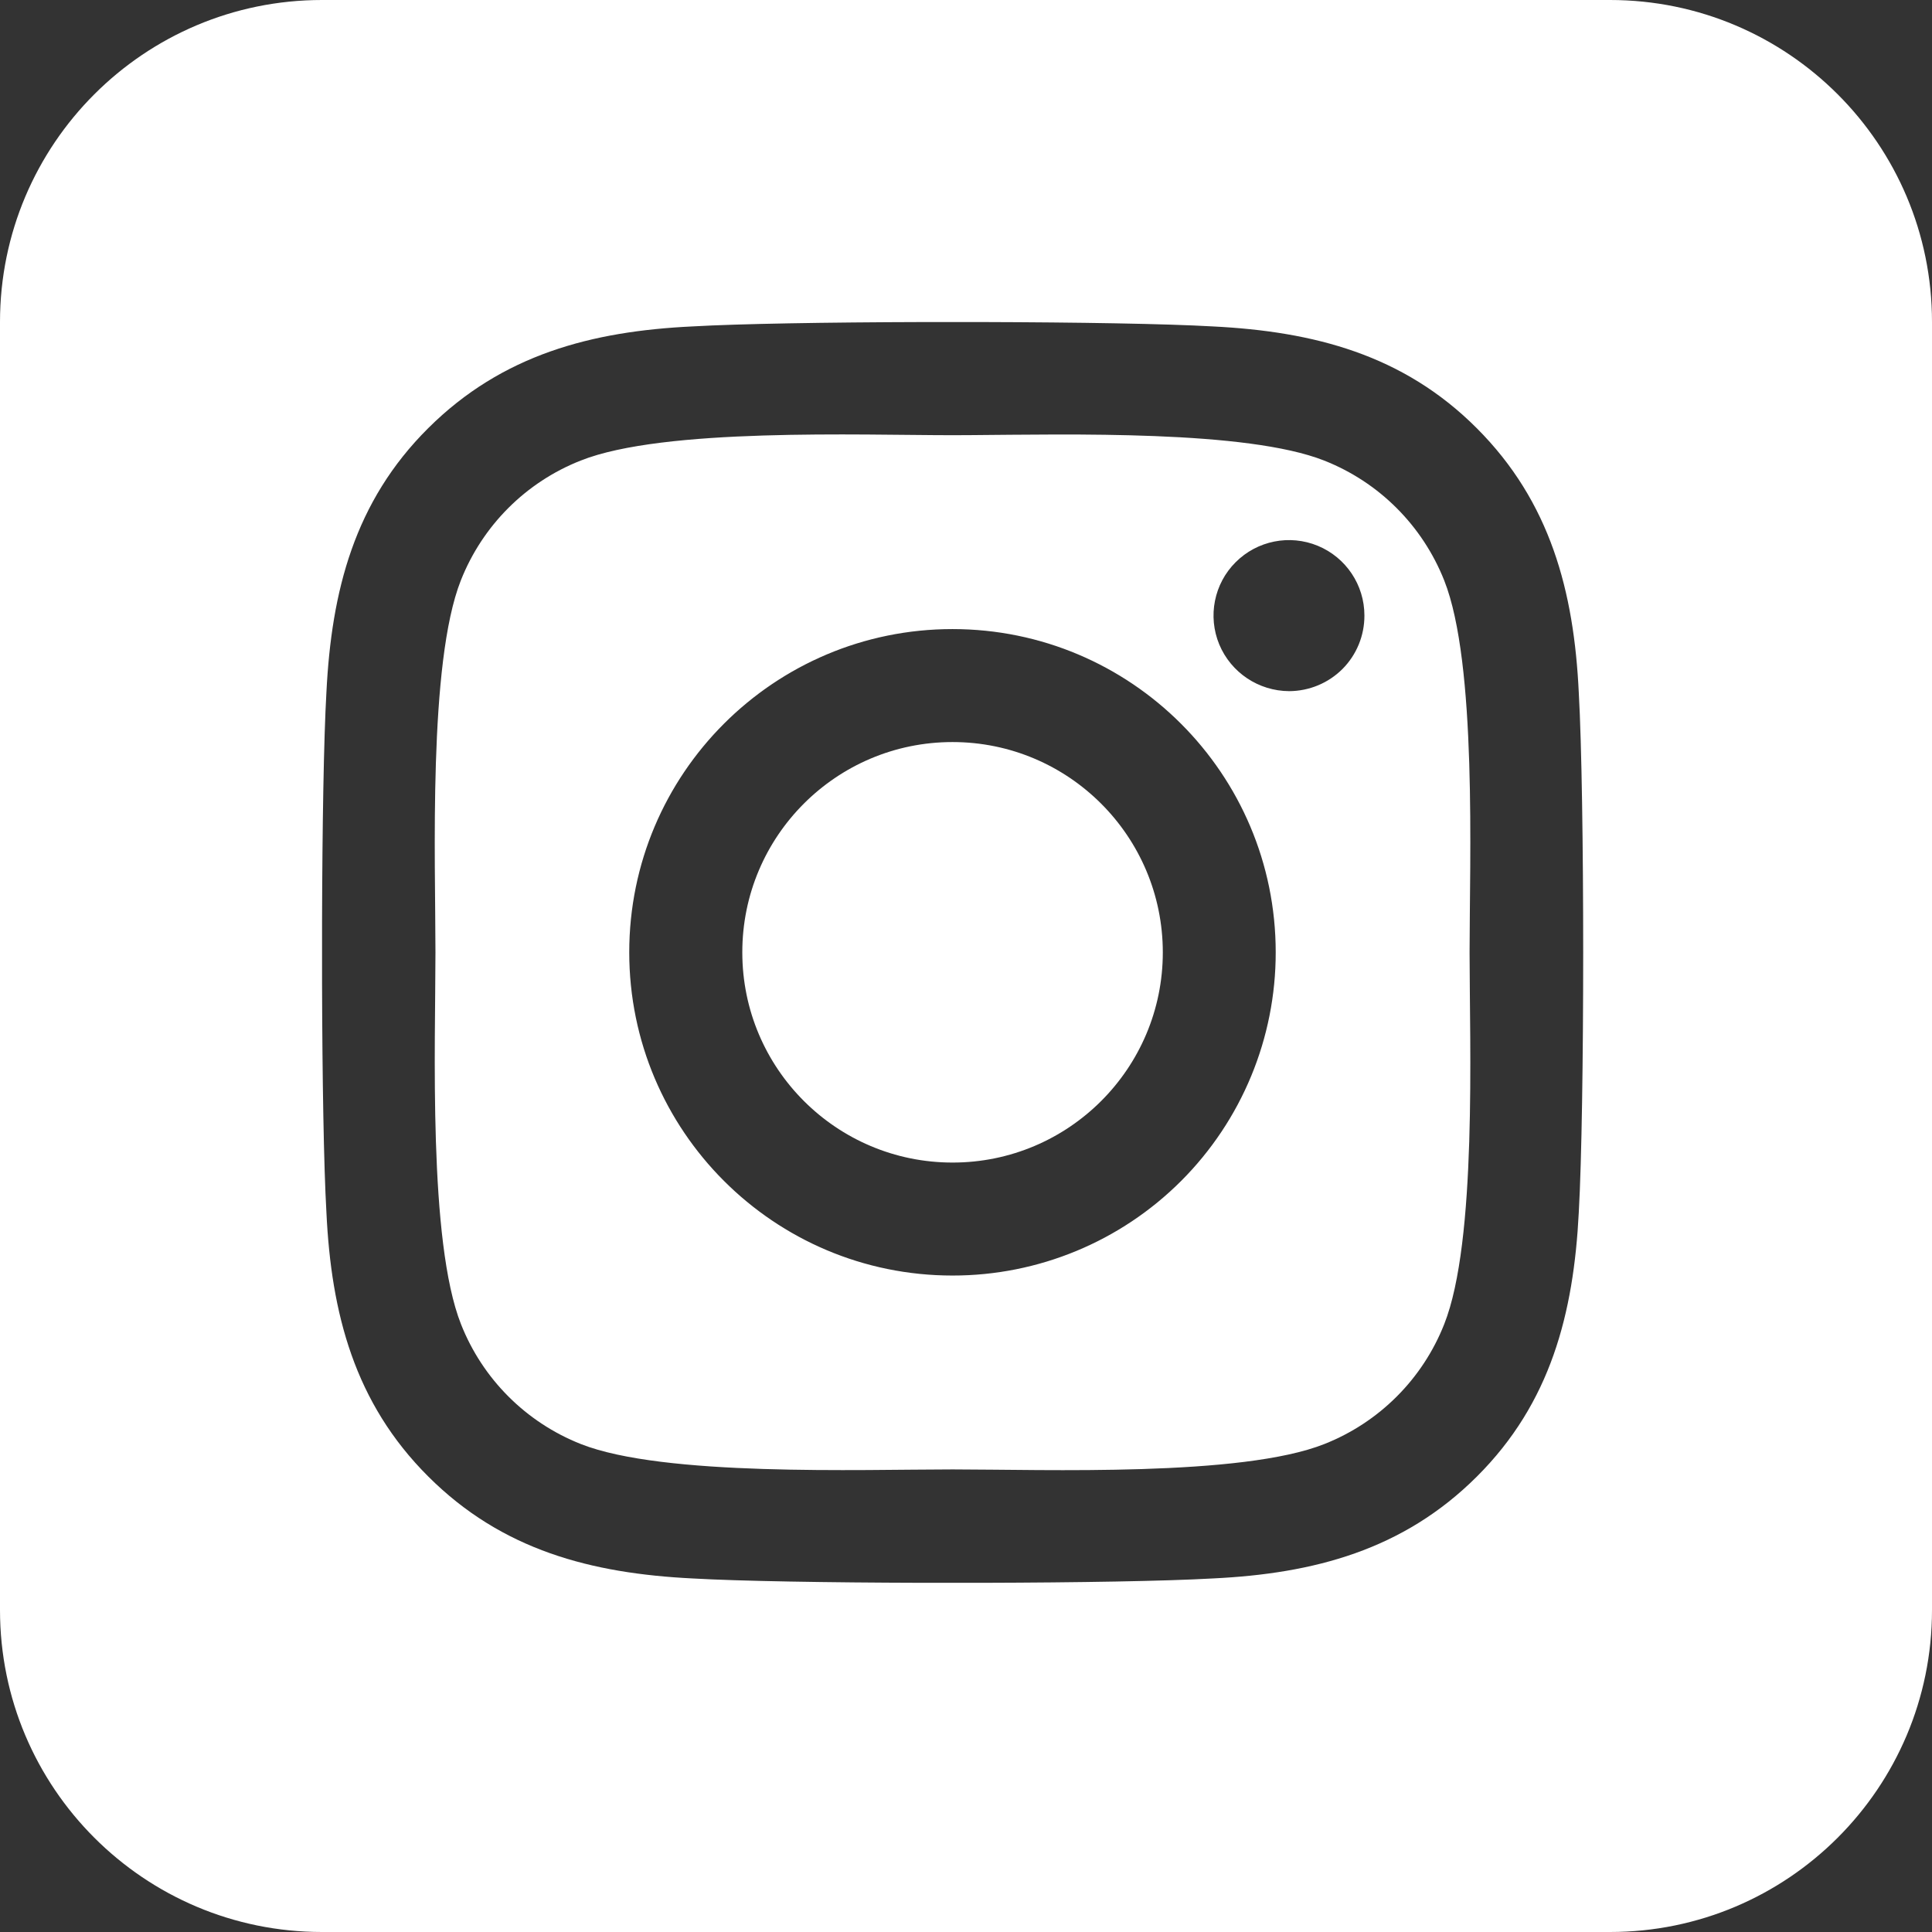 <svg xmlns="http://www.w3.org/2000/svg" width="23" height="23" viewBox="0 0 23 23"><rect x="0" y="0" width="23" height="23" fill="#333333" stroke="none"/><path fill="#FFF" d="M57.167,-4.4408921e-16 C59.284,-8.32992617e-16 61,1.716 61,3.833 L61,19.167 C61,21.284 59.284,23 57.167,23 L41.833,23 C39.716,23 38,21.284 38,19.167 L38,3.833 C38,1.716 39.716,-6.28909482e-16 41.833,-8.8817842e-16 L57.167,-4.4408921e-16 Z M49.711,3.834 L48.969,3.834 C47.86,3.837 46.801,3.854 46.243,3.886 C45.045,3.943 43.98,4.22 43.099,5.096 C42.218,5.971 41.946,7.037 41.886,8.24 C41.854,8.797 41.837,9.856 41.834,10.965 L41.834,11.708 C41.837,12.817 41.854,13.876 41.886,14.434 C41.943,15.635 42.219,16.701 43.099,17.578 C43.978,18.456 45.04,18.731 46.243,18.791 C46.801,18.823 47.86,18.84 48.969,18.843 L49.711,18.843 C50.821,18.84 51.88,18.823 52.438,18.791 C53.639,18.734 54.704,18.454 55.582,17.578 C56.46,16.703 56.734,15.637 56.795,14.434 C56.865,13.193 56.865,9.481 56.795,8.245 C56.738,7.043 56.458,5.976 55.582,5.099 C54.706,4.221 53.64,3.946 52.438,3.886 C51.88,3.854 50.821,3.837 49.711,3.834 Z M44.913,5.483 C45.901,5.09 48.245,5.181 49.339,5.181 L49.558,5.18 C50.72,5.172 52.84,5.118 53.764,5.483 C54.417,5.74 54.934,6.257 55.193,6.91 C55.585,7.899 55.495,10.245 55.495,11.337 C55.495,12.429 55.585,14.778 55.193,15.764 C54.936,16.416 54.419,16.933 53.766,17.191 C52.778,17.583 50.435,17.493 49.341,17.493 C48.247,17.493 45.9,17.58 44.915,17.191 C44.262,16.933 43.745,16.416 43.488,15.764 C43.097,14.775 43.184,12.429 43.184,11.337 C43.184,10.244 43.097,7.895 43.486,6.91 C43.744,6.257 44.26,5.74 44.913,5.483 Z M49.339,7.489 C47.214,7.489 45.491,9.212 45.491,11.337 C45.491,13.462 47.214,15.185 49.339,15.185 C50.36,15.186 51.339,14.781 52.061,14.059 C52.783,13.337 53.188,12.358 53.187,11.337 C53.187,9.212 51.464,7.489 49.339,7.489 Z M49.339,8.834 C50.721,8.834 51.842,9.955 51.843,11.337 C51.843,12.719 50.722,13.84 49.34,13.84 C47.958,13.84 46.837,12.72 46.837,11.338 C46.836,9.955 47.957,8.834 49.339,8.834 Z M53.689,6.498 C53.353,6.359 52.967,6.436 52.71,6.693 C52.453,6.949 52.376,7.336 52.515,7.672 C52.655,8.007 52.982,8.226 53.347,8.228 C53.586,8.227 53.814,8.132 53.982,7.964 C54.15,7.795 54.244,7.566 54.243,7.327 C54.243,6.964 54.024,6.637 53.689,6.498 Z" transform="translate(-38)"/></svg>